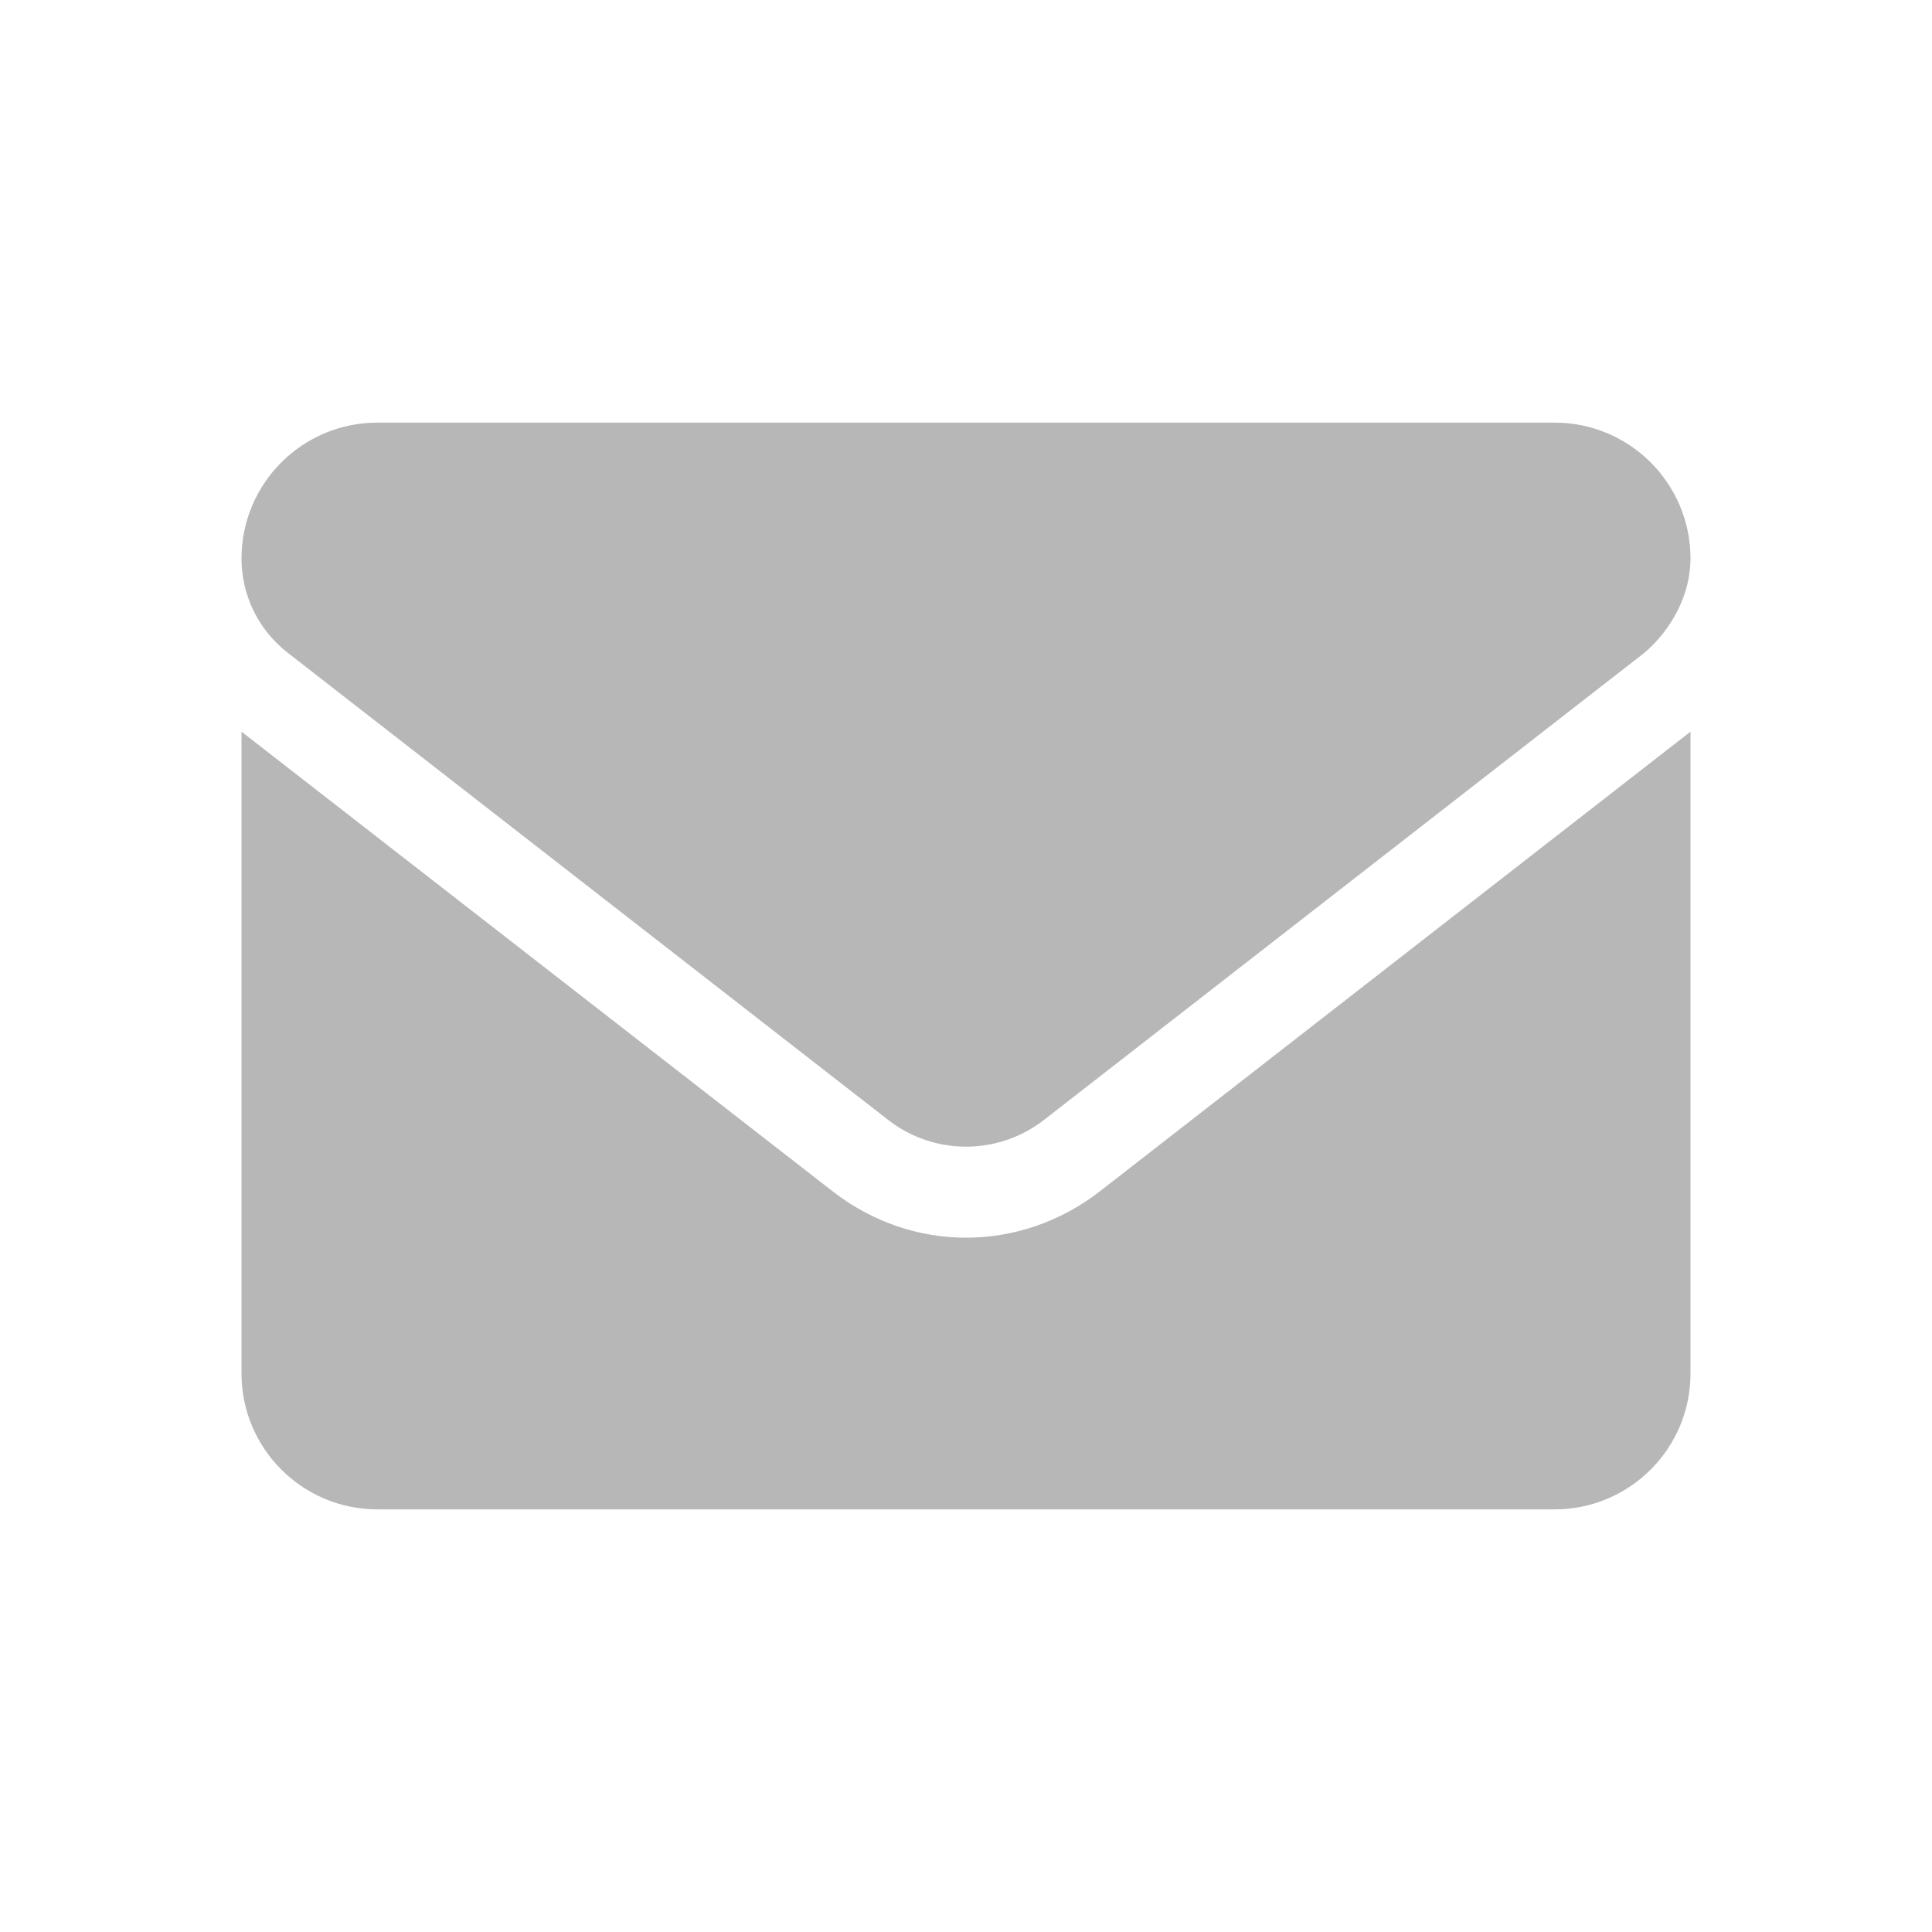 <?xml version="1.0" encoding="UTF-8"?> <svg xmlns="http://www.w3.org/2000/svg" width="24" height="24" viewBox="0 0 24 24" fill="none"><path d="M12 15.375C11.419 15.375 10.838 15.184 10.342 14.798L3 9.089V17.062C3 17.994 3.756 18.75 4.688 18.75H19.312C20.244 18.75 21 17.994 21 17.062V9.089L13.659 14.802C13.164 15.185 12.58 15.375 12 15.375ZM3.573 8.108L11.033 13.912C11.602 14.355 12.399 14.355 12.969 13.912L20.429 8.108C20.757 7.827 21 7.395 21 6.938C21 6.006 20.244 5.25 19.312 5.25H4.688C3.756 5.25 3 6.006 3 6.938C3 7.395 3.211 7.827 3.573 8.108Z" fill="#B7B7B7"></path></svg> 